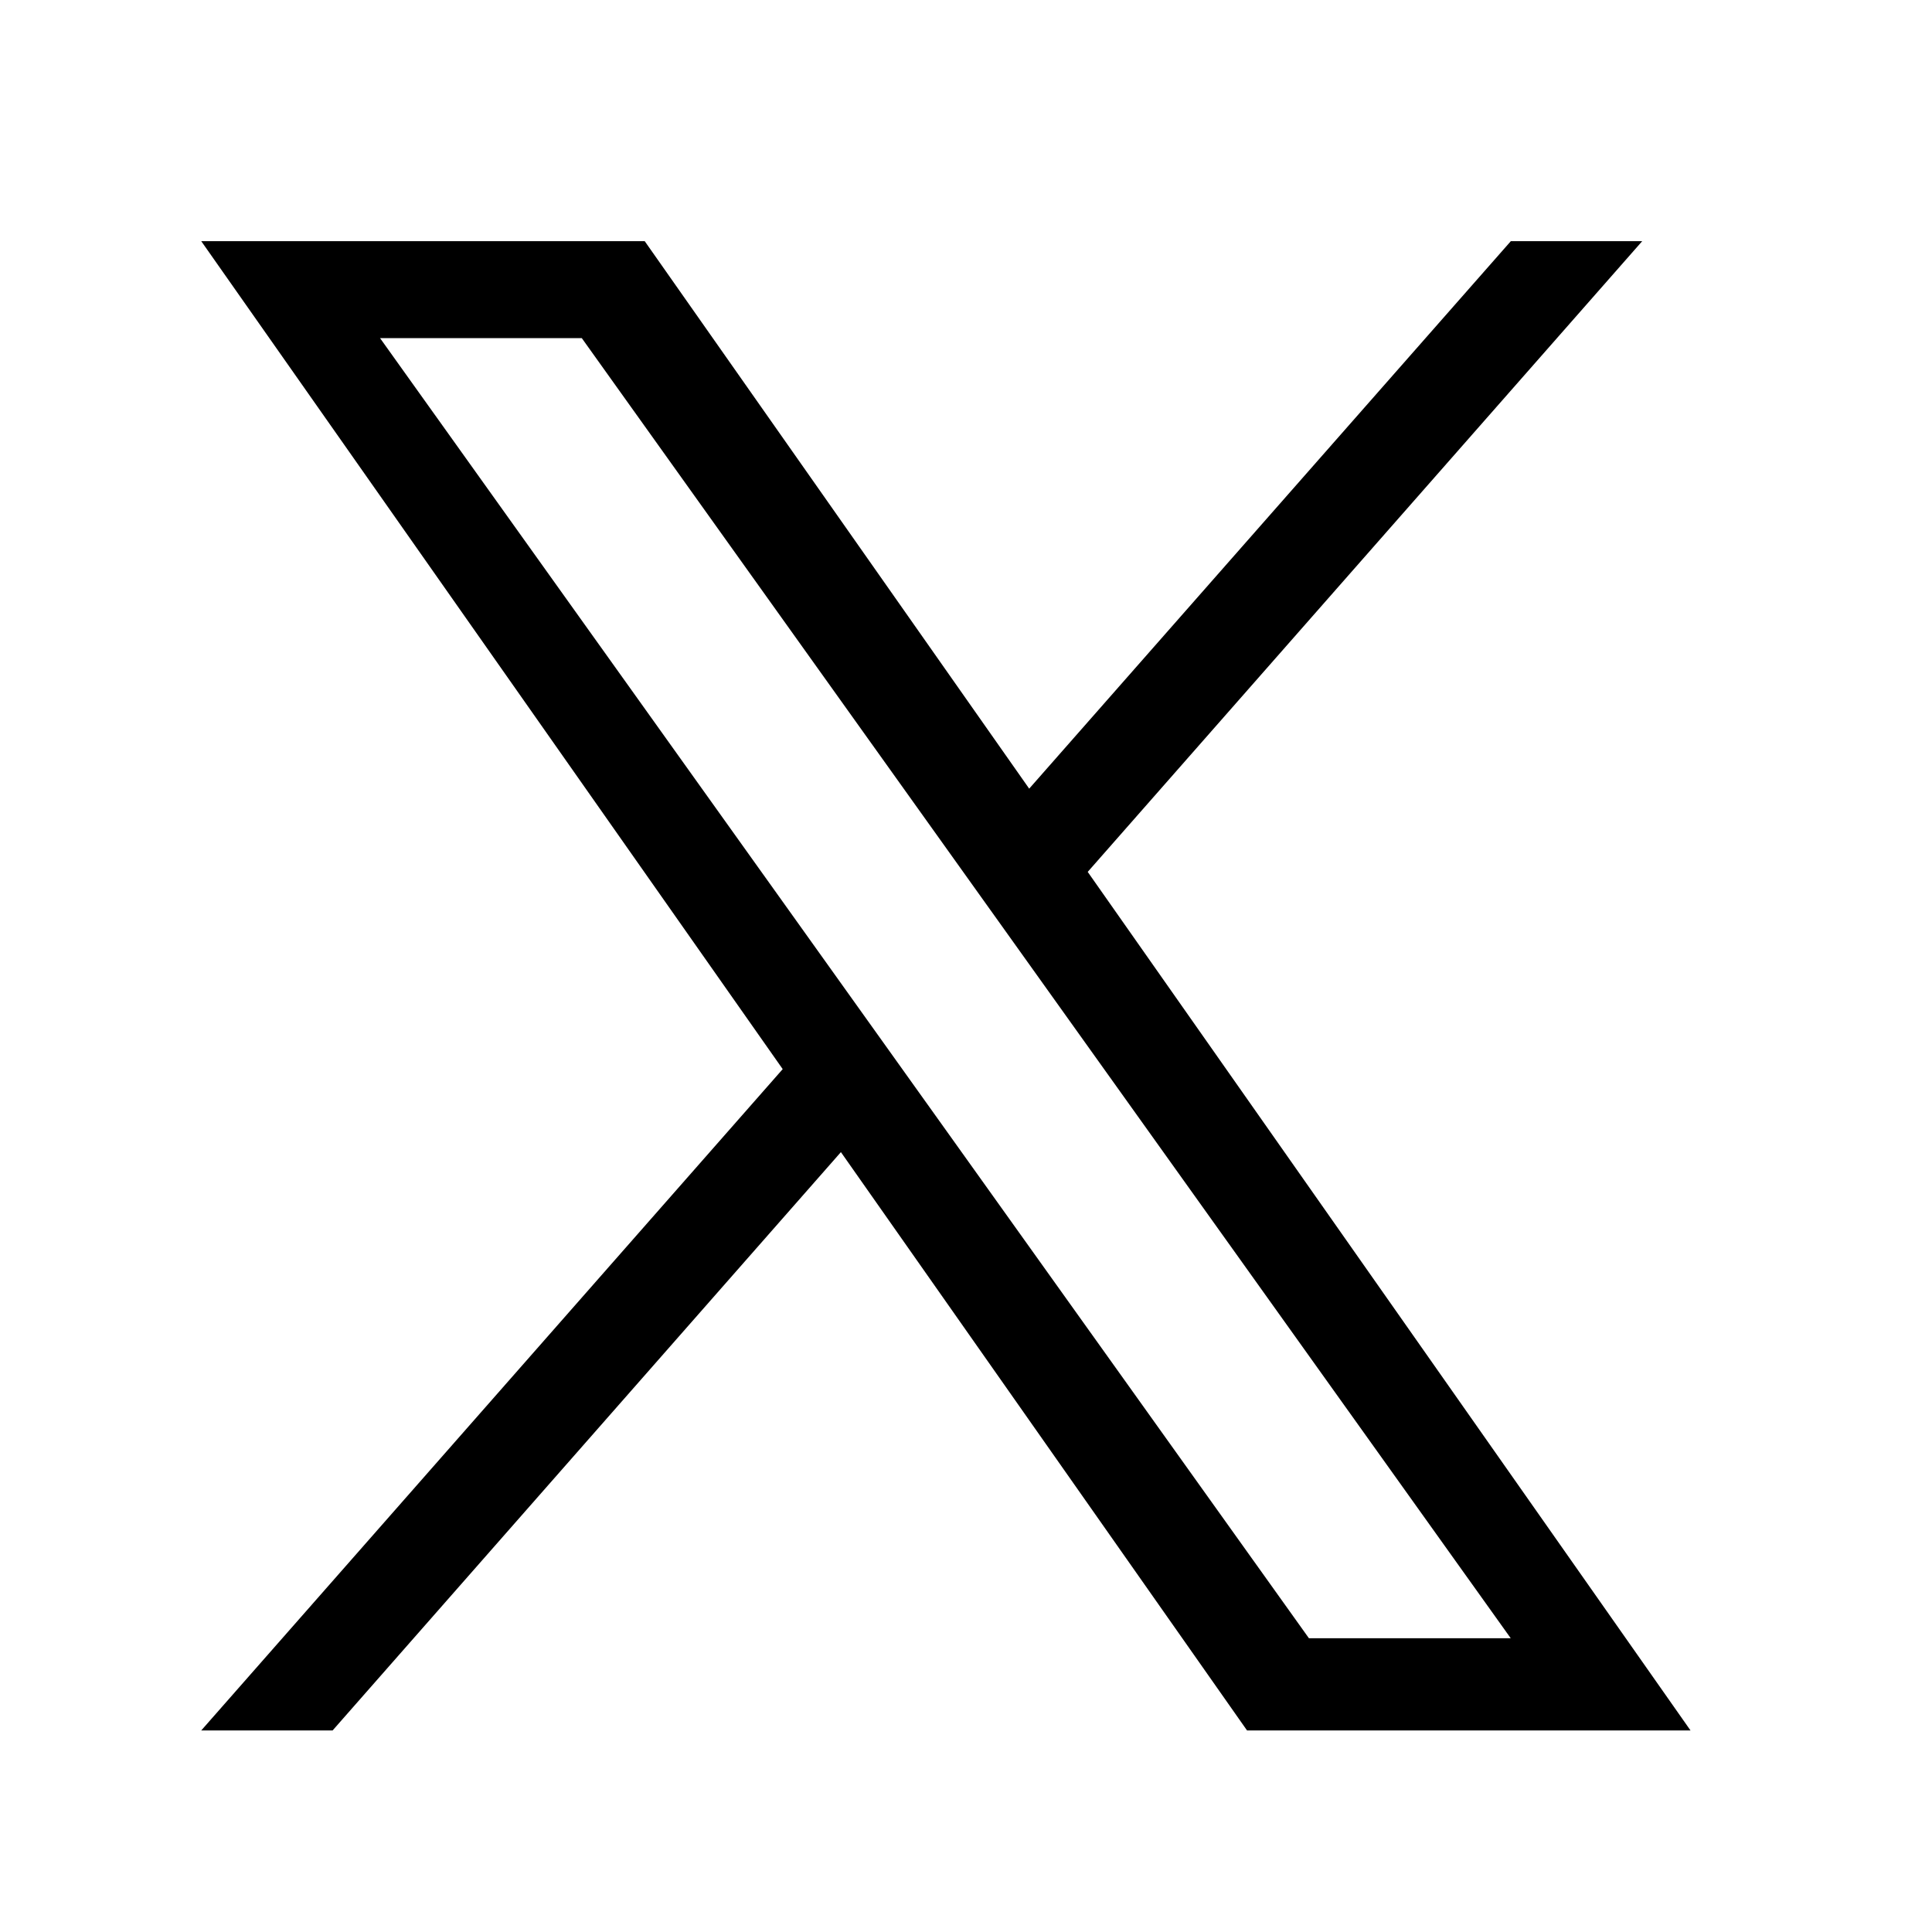 <svg width="24" height="24" viewBox="0 0 24 24" fill="none" xmlns="http://www.w3.org/2000/svg">
<path d="M13.512 10.831L20.4 2.996H18.768L12.785 9.797L8.009 2.996H2.5L9.723 13.281L2.5 21.496H4.132L10.446 14.312L15.491 21.496H21M4.721 4.2H7.227L18.767 20.351H16.26" fill="black"/>
</svg>
